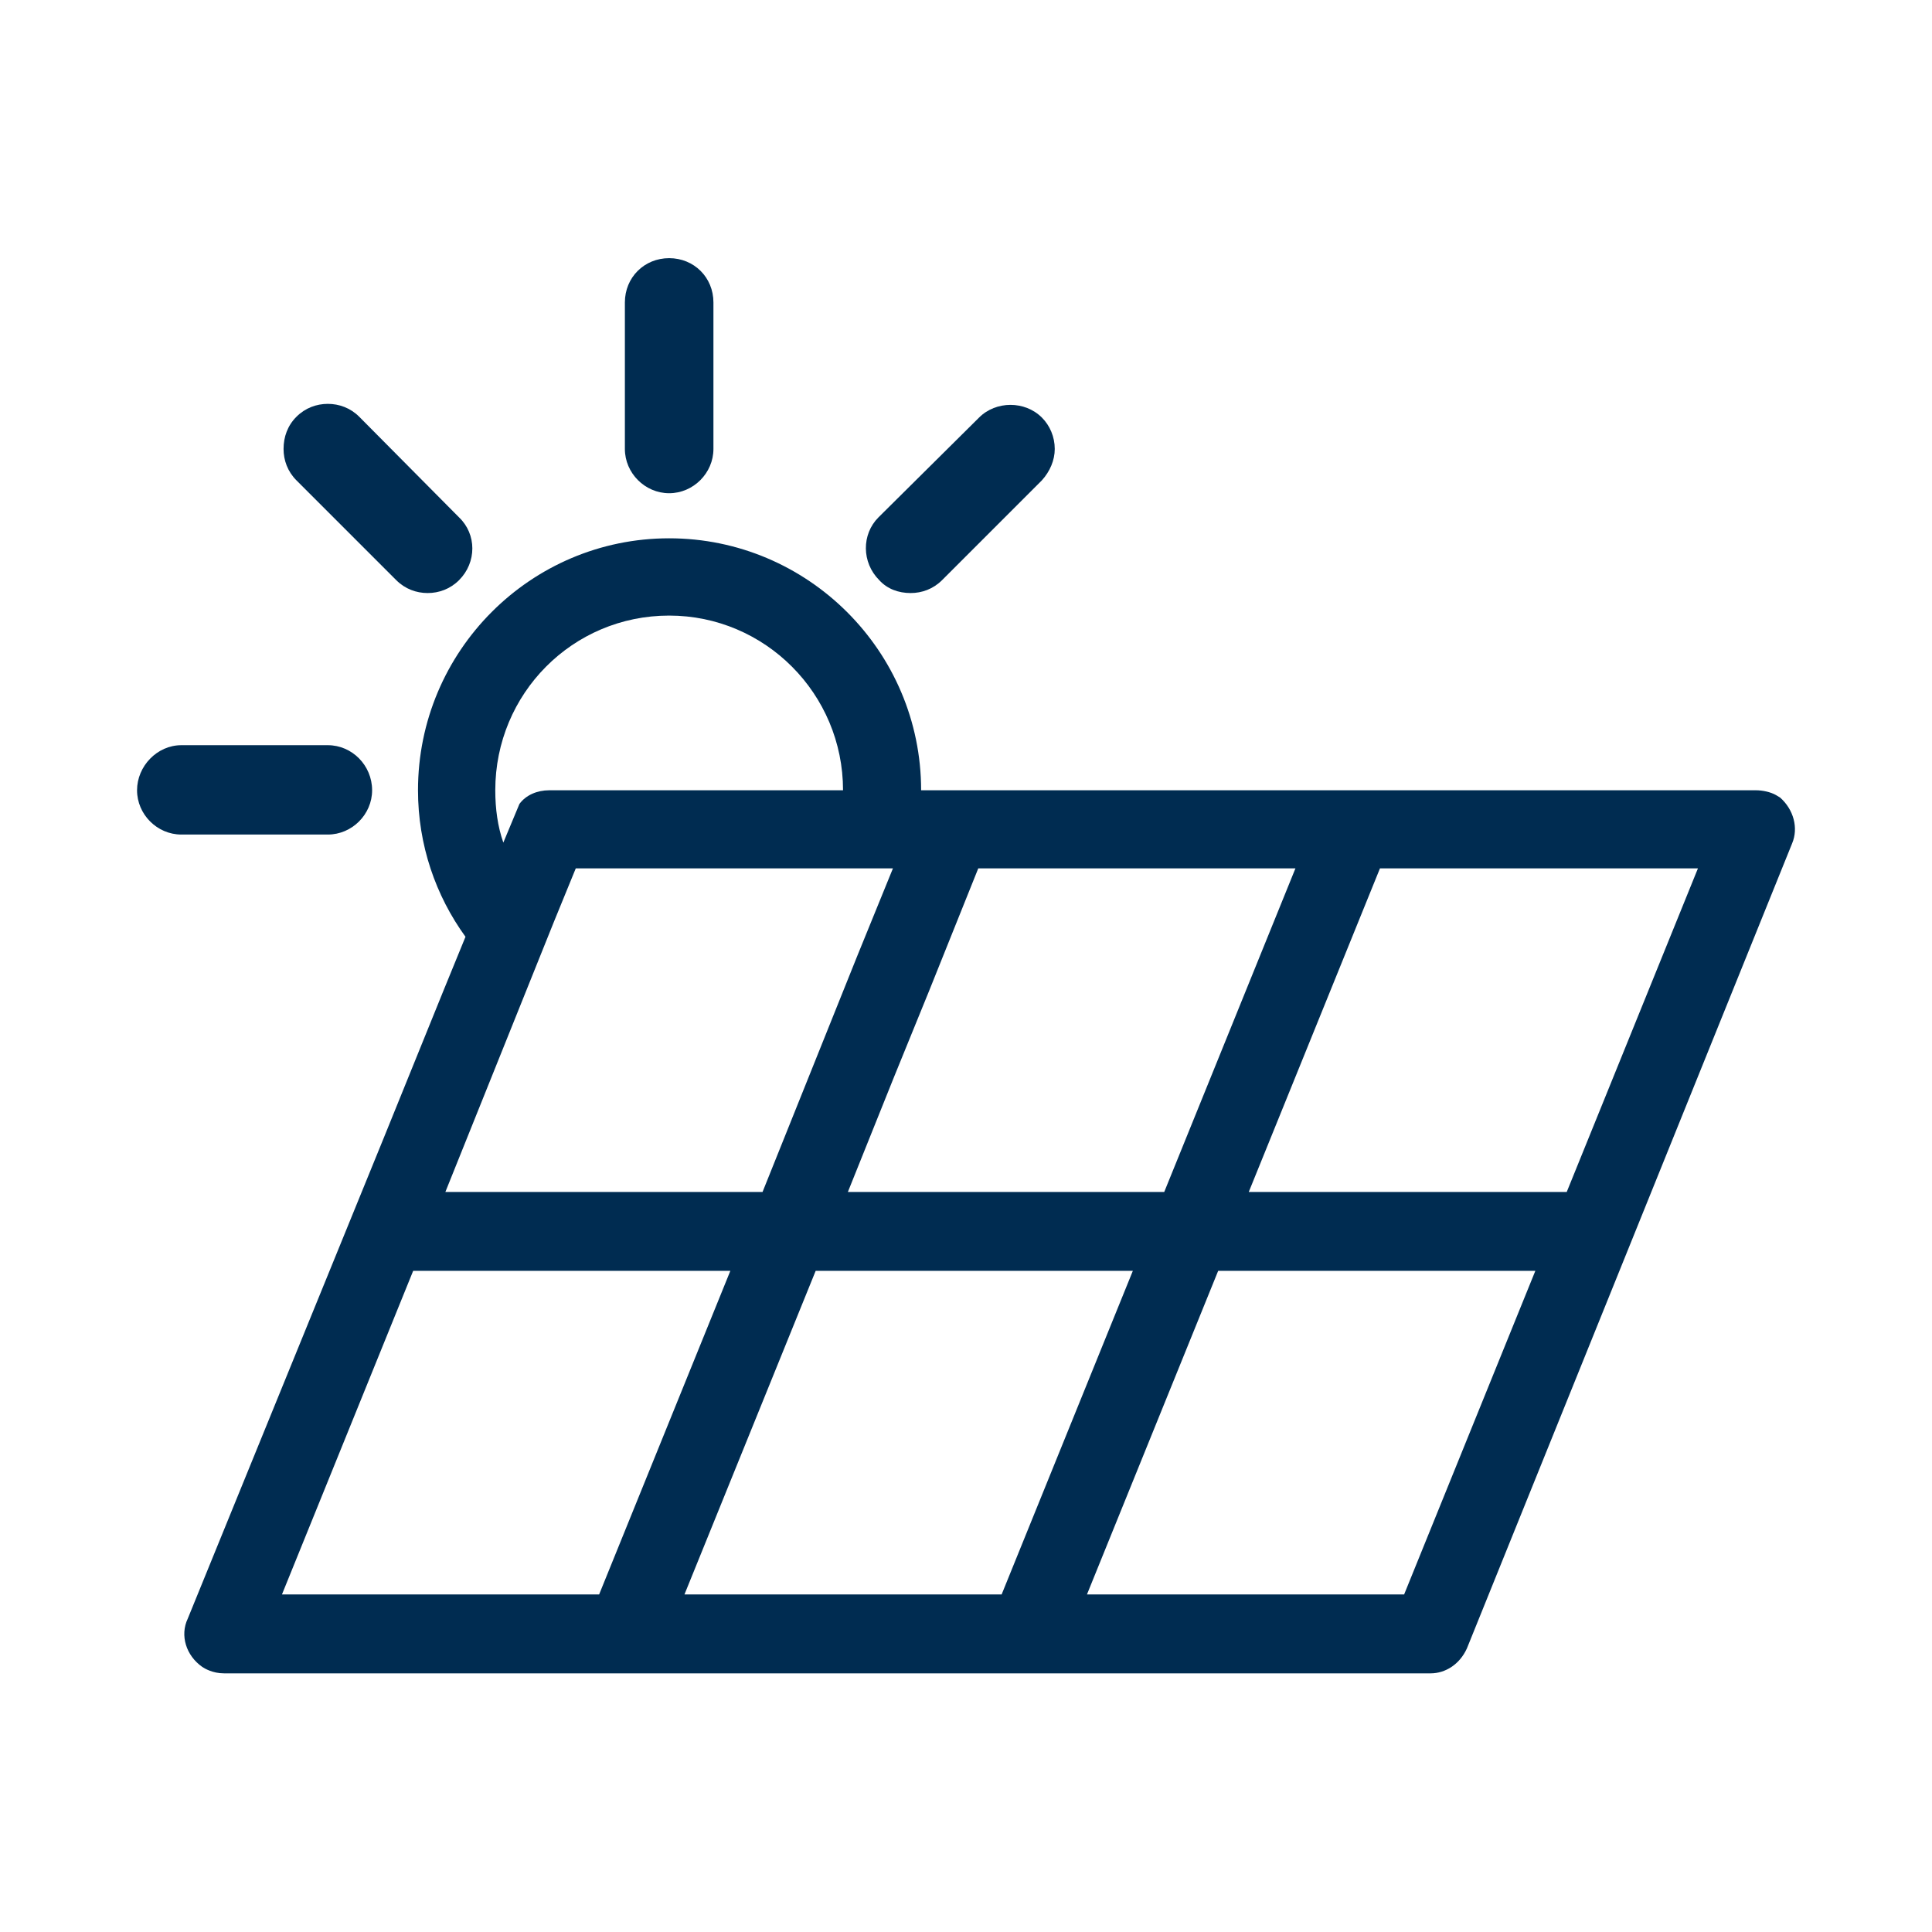 <?xml version="1.0" encoding="UTF-8"?> <svg xmlns="http://www.w3.org/2000/svg" width="48" height="48" fill="none"><path d="M11.405 14.414c-.22.22-.5.32-.78.32s-.56-.1-.78-.32l-2.48-2.48c-.22-.22-.32-.5-.32-.78 0-.3.1-.58.32-.8.22-.22.5-.32.78-.32s.56.1.78.32l2.48 2.5c.44.42.44 1.12 0 1.56ZM9.245 19.634c0 .6-.5 1.1-1.1 1.1h-3.64c-.6 0-1.1-.5-1.1-1.1 0-.6.5-1.12 1.1-1.12h3.64c.6 0 1.1.5 1.1 1.12ZM44.225 19.814l-.1-.06c-.14-.08-.34-.12-.5-.12h-20.74c0-3.46-2.82-6.26-6.26-6.26s-6.24 2.8-6.24 6.26c0 1.36.44 2.62 1.18 3.64l-.54 1.32-1.5 3.7-4.86 11.92c-.2.42-.04.92.36 1.2.06.04.26.16.54.16h29.98c.36 0 .72-.22.9-.62l8.08-20c.16-.38.04-.84-.3-1.14Zm-21.14 4.8 1.22-3.04h7.88l-3.26 8.04h-7.86l1.14-2.84.88-2.16Zm-6.46-9.32c2.38 0 4.32 1.94 4.32 4.34h-7.3c-.3 0-.58.12-.74.34l-.4.96c-.14-.4-.2-.84-.2-1.3 0-2.4 1.92-4.34 4.32-4.34Zm-2.86 7.6.54-1.32h7.88l-.88 2.16-2.36 5.88h-7.88l2.7-6.72Zm-6.76 16.72 3.26-8.04h7.88l-3.26 8.04h-7.88Zm10 0 3.26-8.04h7.88l-3.26 8.04h-7.88Zm17.88 0h-7.88l3.26-8.04h7.88l-3.26 8.04Zm4.04-10h-7.9l3.26-8.04h7.9l-3.26 8.04ZM17.725 7.514v3.64c0 .6-.5 1.1-1.1 1.1-.6 0-1.1-.5-1.1-1.1v-3.64c0-.62.48-1.1 1.1-1.1.62 0 1.1.48 1.1 1.1Z" fill="#002C51"></path><path d="M26.205 11.154c0 .28-.12.56-.32.78l-2.48 2.48c-.22.22-.5.32-.78.32-.3 0-.58-.1-.78-.32-.44-.44-.44-1.14-.02-1.56l2.5-2.48c.42-.42 1.14-.42 1.56 0 .2.2.32.48.32.78Z" fill="#002C51"></path></svg> 